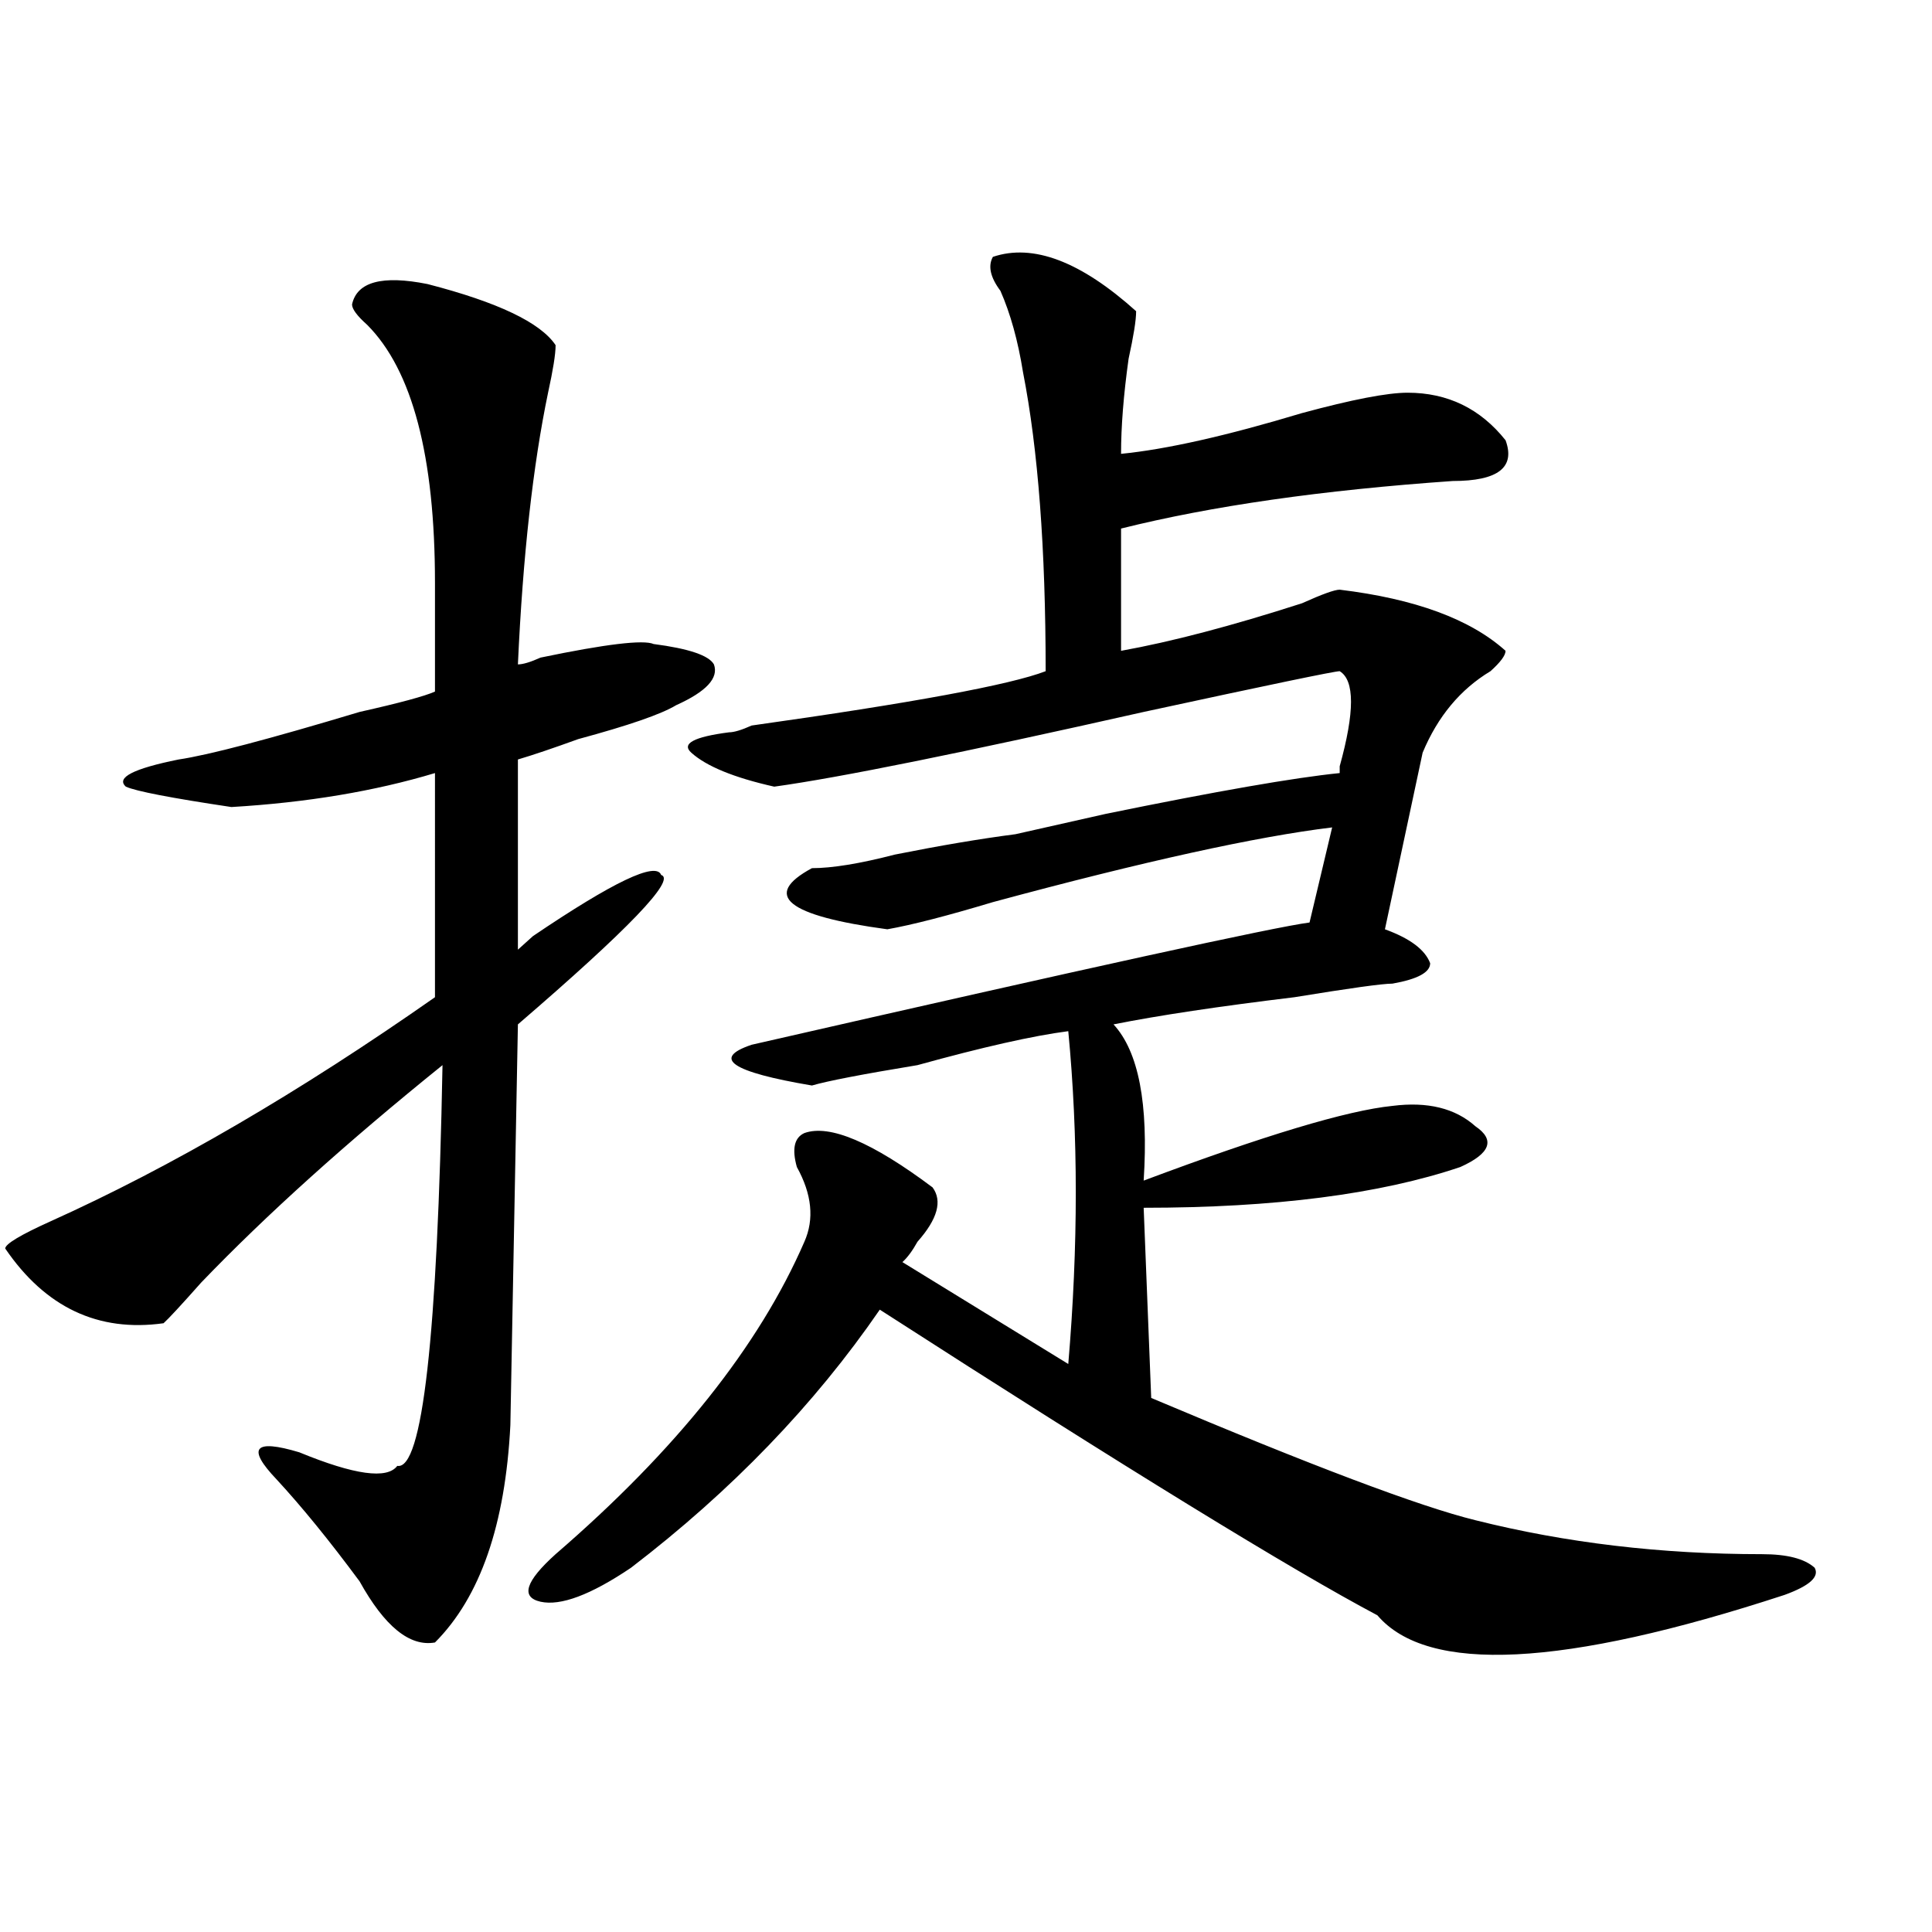 <?xml version="1.0" encoding="utf-8"?>
<!-- Generator: Adobe Illustrator 16.0.0, SVG Export Plug-In . SVG Version: 6.00 Build 0)  -->
<!DOCTYPE svg PUBLIC "-//W3C//DTD SVG 1.1//EN" "http://www.w3.org/Graphics/SVG/1.1/DTD/svg11.dtd">
<svg version="1.1" id="图层_1" xmlns="http://www.w3.org/2000/svg" xmlns:xlink="http://www.w3.org/1999/xlink" x="0px" y="0px"
	 width="1000px" height="1000px" viewBox="0 0 1000 1000" enable-background="new 0 0 1000 1000" xml:space="preserve">
<path d="M182.215,157.563c2.561-11.7,15.609-15.216,39.023-10.547c36.401,9.394,58.535,19.94,66.34,31.641
	c0,4.724-1.342,12.909-3.902,24.609c-7.805,37.519-13.049,84.375-15.609,140.625c2.561,0,6.463-1.153,11.707-3.516
	c33.779-7.031,53.291-9.338,58.535-7.031c18.17,2.362,28.597,5.878,31.219,10.547c2.561,7.031-3.902,14.063-19.512,21.094
	c-7.805,4.725-24.756,10.547-50.73,17.578c-13.049,4.725-23.414,8.24-31.219,10.547v98.438c2.561-2.307,5.183-4.669,7.805-7.031
	c41.584-28.125,63.718-38.672,66.34-31.641c7.805,2.362-16.951,28.125-74.145,77.344l-3.902,207.422
	c-2.622,51.581-15.609,89.044-39.023,112.5c-13.049,2.307-26.036-8.24-39.023-31.641c-15.609-21.094-29.938-38.672-42.926-52.734
	c-15.609-16.369-11.707-21.094,11.707-14.063c28.597,11.756,45.486,14.063,50.73,7.031c12.987,2.362,20.792-66.797,23.414-207.422
	c-49.45,39.881-91.096,77.344-124.875,112.5c-10.427,11.756-16.951,18.787-19.512,21.094c-33.841,4.725-61.157-8.185-81.949-38.672
	c0-2.307,7.805-7.031,23.414-14.063c62.438-28.125,128.777-66.797,199.02-116.016V400.141
	c-31.219,9.394-66.34,15.271-105.363,17.578c-31.219-4.669-49.45-8.185-54.633-10.547c-5.244-4.669,3.902-9.338,27.316-14.063
	c15.609-2.307,46.828-10.547,93.656-24.609c20.792-4.669,33.779-8.185,39.023-10.547v-56.25c0-65.589-11.707-110.138-35.121-133.594
	C184.775,163.44,182.215,159.925,182.215,157.563z M693.422,347.406c-2.622,0-36.463,7.031-101.461,21.094
	c-93.656,21.094-157.436,34.003-191.215,38.672c-20.854-4.669-35.121-10.547-42.926-17.578c-5.244-4.669,1.28-8.185,19.512-10.547
	c2.561,0,6.463-1.153,11.707-3.516c83.229-11.7,133.96-21.094,152.191-28.125c0-63.281-3.902-114.808-11.707-154.688
	c-2.622-16.37-6.524-30.433-11.707-42.188c-5.244-7.031-6.524-12.854-3.902-17.578c20.792-7.031,45.486,2.362,74.145,28.125
	c0,4.724-1.342,12.909-3.902,24.609c-2.622,18.786-3.902,35.156-3.902,49.219c23.414-2.308,54.633-9.339,93.656-21.094
	c25.975-7.031,44.206-10.547,54.633-10.547c20.792,0,37.682,8.239,50.73,24.609c5.183,14.063-3.902,21.094-27.316,21.094
	c-67.682,4.724-124.875,12.909-171.703,24.609v63.281c25.975-4.669,57.193-12.854,93.656-24.609
	c10.365-4.669,16.89-7.031,19.512-7.031c39.023,4.725,67.62,15.271,85.852,31.641c0,2.362-2.622,5.878-7.805,10.547
	c-15.609,9.394-27.316,23.456-35.121,42.188L716.836,481c12.987,4.725,20.792,10.547,23.414,17.578
	c0,4.725-6.524,8.24-19.512,10.547c-5.244,0-22.134,2.362-50.73,7.031c-39.023,4.725-70.242,9.394-93.656,14.063
	c12.987,14.063,18.17,41.034,15.609,80.859c62.438-23.4,105.363-36.31,128.777-38.672c18.17-2.307,32.499,1.209,42.926,10.547
	c10.365,7.031,7.805,14.063-7.805,21.094c-41.646,14.063-96.278,21.094-163.898,21.094l3.902,98.438
	c83.229,35.156,139.143,56.25,167.801,63.281c46.828,11.756,96.217,17.578,148.289,17.578c12.987,0,22.072,2.307,27.316,7.031
	c2.561,4.669-2.622,9.338-15.609,14.063c-114.51,37.463-184.752,40.979-210.727,10.547
	c-44.268-23.456-130.119-76.135-257.555-158.203c-33.841,49.219-76.767,93.769-128.777,133.594
	c-20.854,14.063-36.463,19.885-46.828,17.578c-10.427-2.362-7.805-10.547,7.805-24.609
	c62.438-53.888,105.363-107.775,128.777-161.719c5.183-11.7,3.902-24.609-3.902-38.672c-2.622-9.338-1.342-15.216,3.902-17.578
	c12.987-4.669,35.121,4.725,66.34,28.125c5.183,7.031,2.561,16.425-7.805,28.125c-2.622,4.725-5.244,8.24-7.805,10.547L552.938,706
	c5.183-60.919,5.183-118.322,0-172.266c-18.231,2.362-44.268,8.24-78.047,17.578c-28.658,4.725-46.828,8.24-54.633,10.547
	c-41.646-7.031-52.072-14.063-31.219-21.094c174.264-39.825,270.542-60.919,288.773-63.281l11.707-49.219
	c-39.023,4.725-97.559,17.578-175.605,38.672c-23.414,7.031-41.646,11.756-54.633,14.063c-52.072-7.031-65.06-17.578-39.023-31.641
	c10.365,0,24.694-2.307,42.926-7.031c23.414-4.669,44.206-8.185,62.438-10.547c10.365-2.307,25.975-5.822,46.828-10.547
	c57.193-11.7,97.559-18.731,120.973-21.094v-3.516C701.227,368.5,701.227,352.131,693.422,347.406z"/>
</svg>
